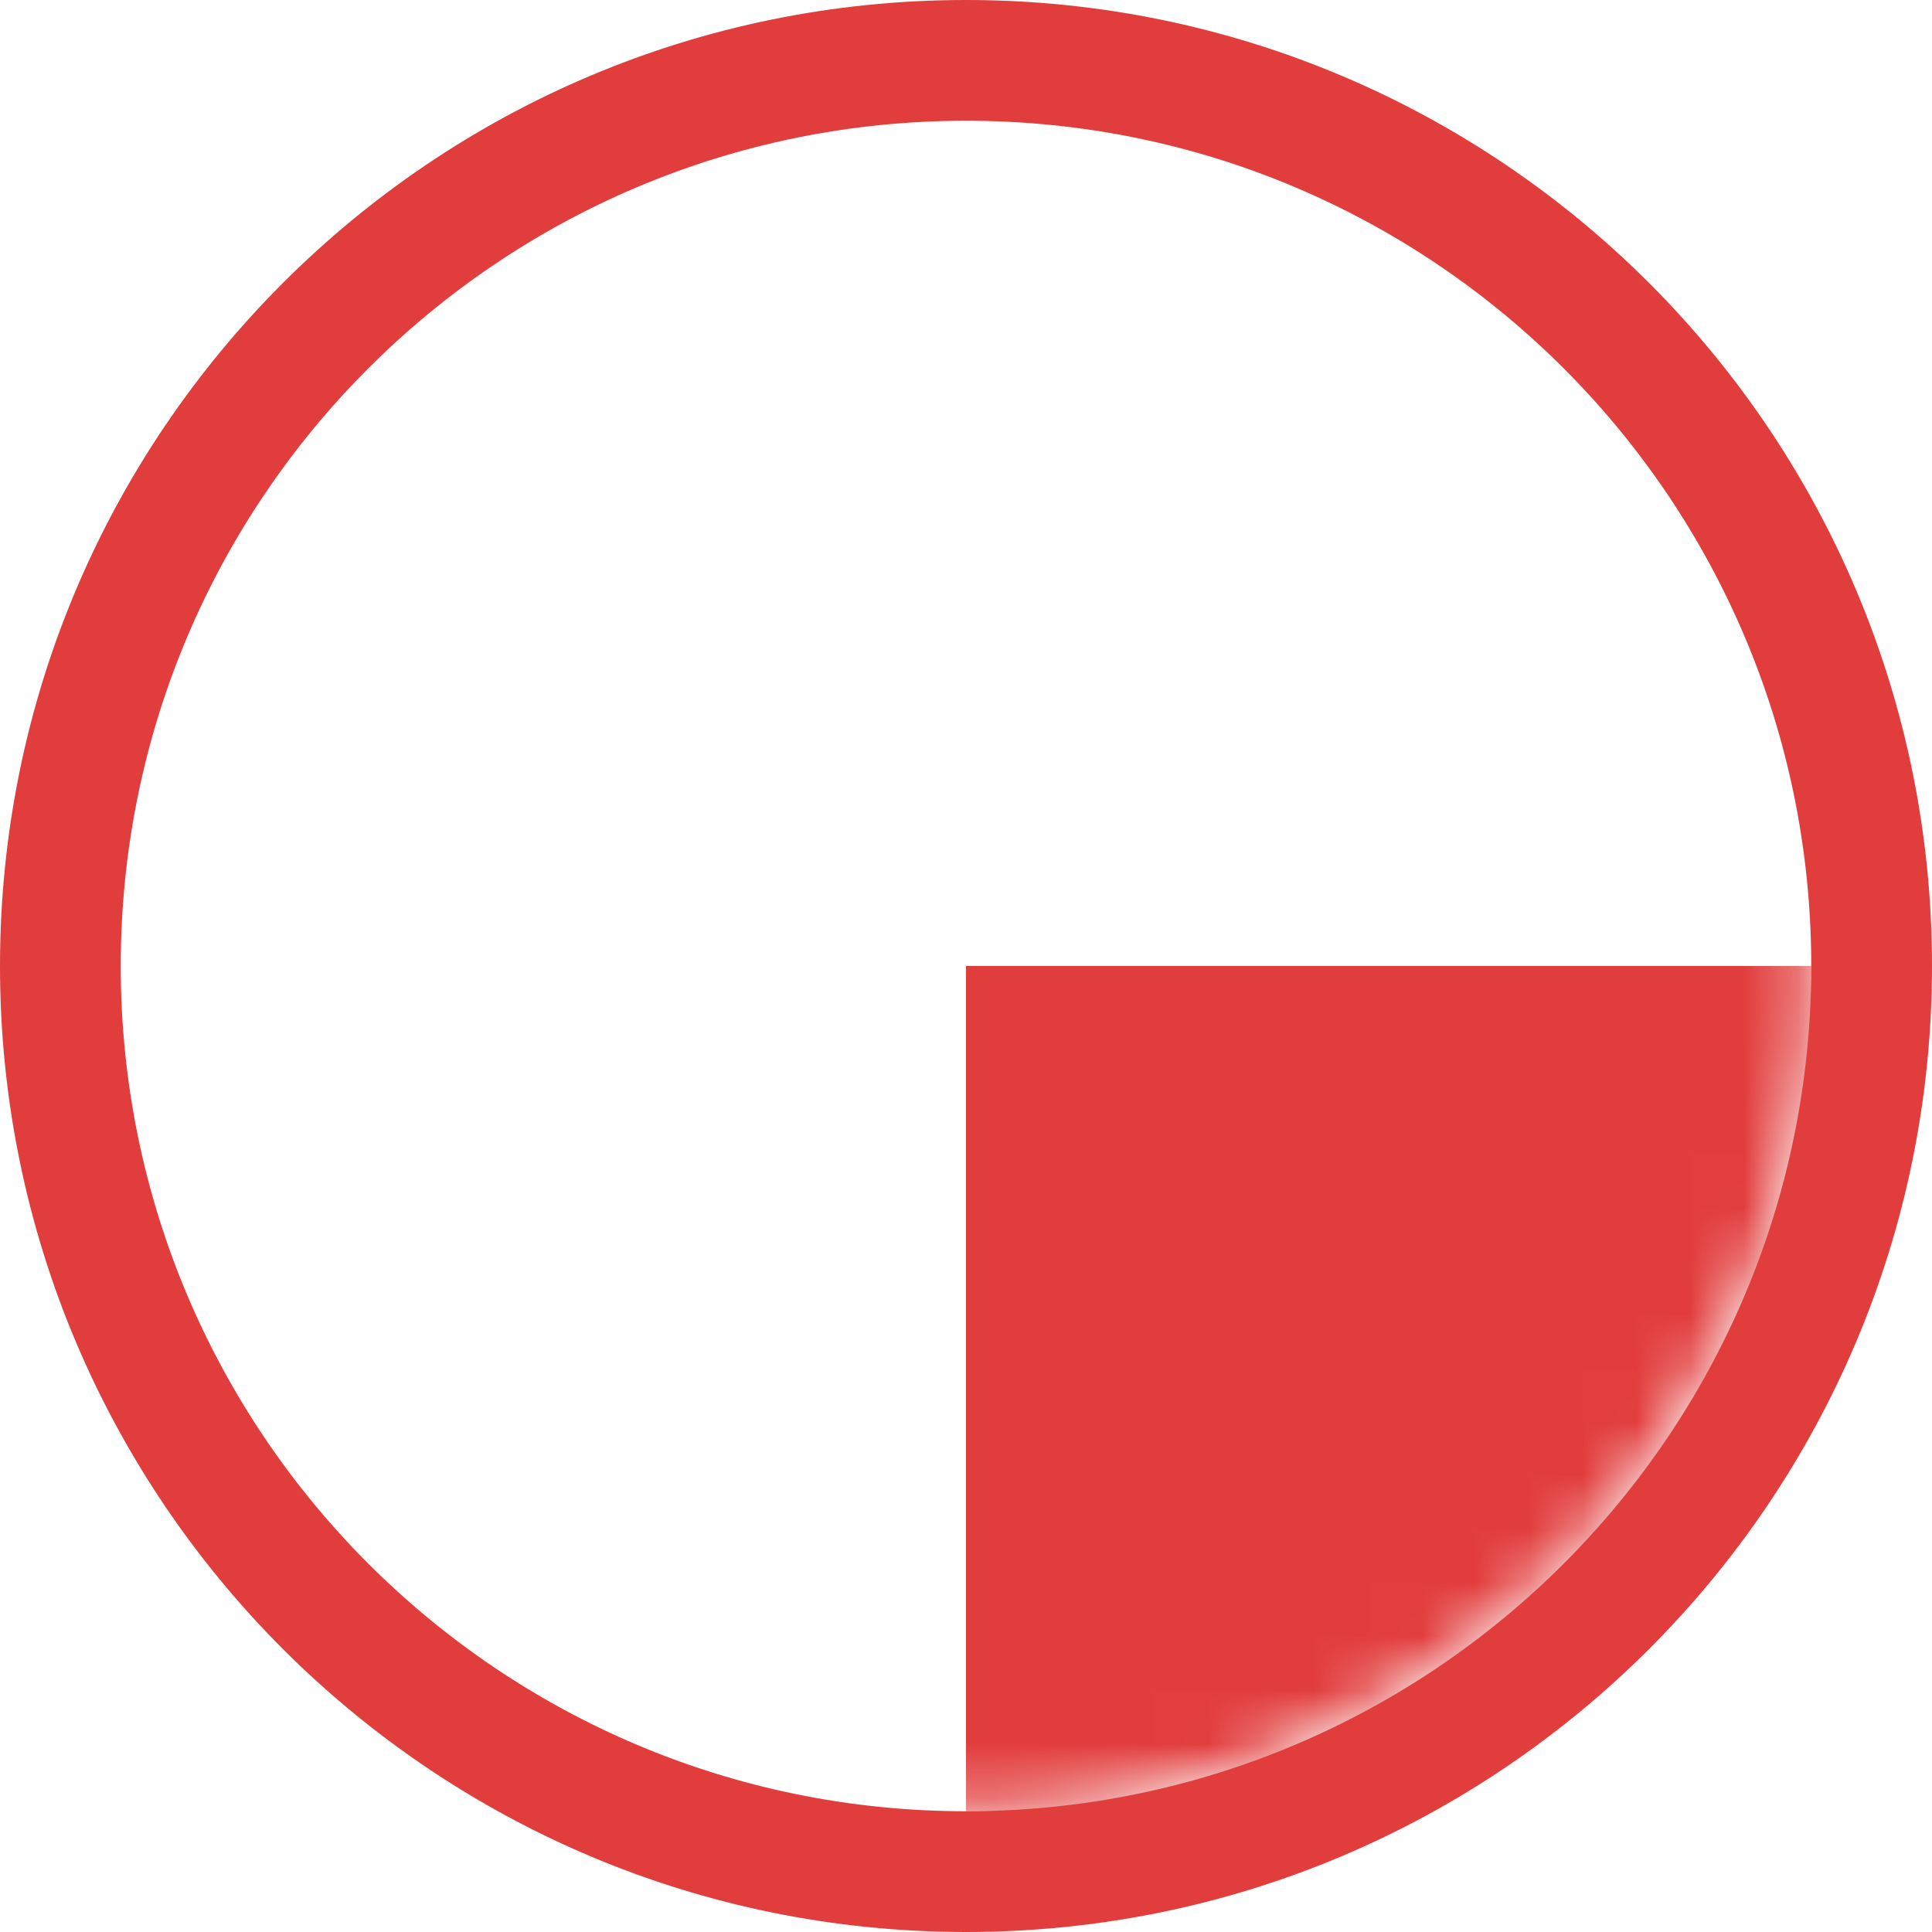<svg width="36" height="36" viewBox="0 0 36 36" fill="none" xmlns="http://www.w3.org/2000/svg">
<g clip-path="url(#clip0_2199_26257)">
<path fill-rule="evenodd" clip-rule="evenodd" d="M18 36C8.059 36 0 27.941 0 18C0 8.059 8.059 0 18 0C27.941 0 36 8.059 36 18C36 27.941 27.941 36 18 36ZM18 33.75C9.302 33.75 2.25 26.698 2.25 18C2.25 9.302 9.302 2.25 18 2.25C26.698 2.25 33.75 9.302 33.75 18C33.75 26.698 26.698 33.75 18 33.75Z" fill="#E23D3D"/>
<mask id="mask0_2199_26257" style="mask-type:alpha" maskUnits="userSpaceOnUse" x="2" y="2" width="32" height="32">
<rect x="2.25" y="2.25" width="31.5" height="31.5" rx="15.75" fill="#D9D9D9"/>
</mask>
<g mask="url(#mask0_2199_26257)">
<rect x="18" y="18" width="15.75" height="15.75" fill="#E23D3D"/>
</g>
</g>
<defs>
<clipPath id="clip0_2199_26257">
<rect width="36" height="36" fill="white"/>
</clipPath>
</defs>
</svg>
